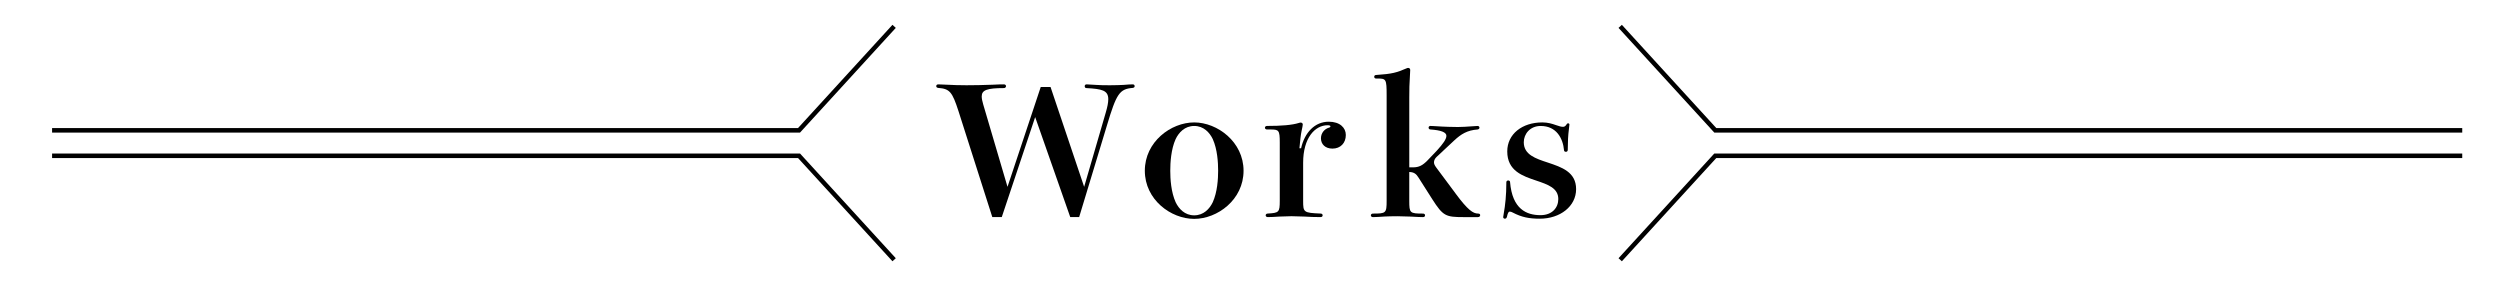 <?xml version="1.0" encoding="UTF-8"?><svg id="_レイヤー_2" xmlns="http://www.w3.org/2000/svg" width="1920" height="220" xmlns:xlink="http://www.w3.org/1999/xlink" viewBox="0 0 1920 220"><defs><style>.cls-1{mask:url(#mask);}.cls-2{fill:url(#_名称未設定グラデーション_4-2);}.cls-2,.cls-3,.cls-4,.cls-5,.cls-6{stroke-width:0px;}.cls-3{fill:url(#_名称未設定グラデーション_3-2);}.cls-7{fill:none;fill-rule:evenodd;stroke:#000;stroke-miterlimit:10;stroke-width:3.48px;}.cls-4{fill:url(#_名称未設定グラデーション_4);}.cls-5{fill:url(#_名称未設定グラデーション_3);}.cls-8{mask:url(#mask-3);}.cls-9{mask:url(#mask-2);}.cls-10{mask:url(#mask-1);}</style><linearGradient id="_名称未設定グラデーション_4" x1="75" y1="-364.3" x2="902.63" y2="-364.3" gradientTransform="translate(-215.82 457.59)" gradientUnits="userSpaceOnUse"><stop offset=".62" stop-color="#fff"/><stop offset=".65" stop-color="#fbfbfb"/><stop offset=".68" stop-color="#f0efef"/><stop offset=".7" stop-color="#dedcdc"/><stop offset=".73" stop-color="#c4c1c0"/><stop offset=".76" stop-color="#a39e9d"/><stop offset=".78" stop-color="#7a7372"/><stop offset=".81" stop-color="#4b423f"/><stop offset=".83" stop-color="#231815"/></linearGradient><mask id="mask" x="-140.82" y="-7.8" width="922.83" height="202.19" maskUnits="userSpaceOnUse"><rect class="cls-4" x="-140.82" y="-7.8" width="922.83" height="202.19" transform="translate(641.18 186.59) rotate(180)"/></mask><linearGradient id="_名称未設定グラデーション_3" x1="75" y1="-526.72" x2="997.82" y2="-526.72" gradientTransform="translate(-215.82 -400.29) scale(1 -1)" gradientUnits="userSpaceOnUse"><stop offset=".65" stop-color="#fff"/><stop offset=".66" stop-color="#dddbda"/><stop offset=".67" stop-color="#b6b2b1"/><stop offset=".68" stop-color="#928d8c"/><stop offset=".7" stop-color="#746d6b"/><stop offset=".72" stop-color="#5a5250"/><stop offset=".74" stop-color="#463c3a"/><stop offset=".76" stop-color="#362c29"/><stop offset=".79" stop-color="#2b201d"/><stop offset=".83" stop-color="#241916"/><stop offset=".94" stop-color="#231815"/></linearGradient><mask id="mask-1" x="-140.82" y="25.33" width="922.83" height="202.19" maskUnits="userSpaceOnUse"><rect class="cls-5" x="-140.82" y="25.33" width="922.83" height="202.19" transform="translate(641.18 252.86) rotate(180)"/></mask><linearGradient id="_名称未設定グラデーション_4-2" x1="-40.5" y1="94.93" x2="787.13" y2="94.93" gradientTransform="translate(1189.5 31.5)" xlink:href="#_名称未設定グラデーション_4"/><mask id="mask-2" x="1149" y="25.33" width="922.83" height="202.19" maskUnits="userSpaceOnUse"><rect class="cls-2" x="1149" y="25.33" width="922.83" height="202.19"/></mask><linearGradient id="_名称未設定グラデーション_3-2" x1="-40.5" y1="-985.95" x2="882.32" y2="-985.95" gradientTransform="translate(1189.5 -892.65) scale(1 -1)" xlink:href="#_名称未設定グラデーション_3"/><mask id="mask-3" x="1149" y="-7.8" width="922.83" height="202.19" maskUnits="userSpaceOnUse"><rect class="cls-3" x="1149" y="-7.8" width="922.83" height="202.19"/></mask></defs><g id="about"><g class="cls-1"><polyline class="cls-7" points="40 100.09 613.65 100.09 686.69 20.24"/></g><g class="cls-10"><polyline class="cls-7" points="40 119.63 613.65 119.63 686.69 199.49"/></g><g class="cls-9"><polyline class="cls-7" points="1891 119.63 1317.35 119.63 1244.31 199.49"/></g><g class="cls-8"><polyline class="cls-7" points="1891 100.09 1317.35 100.09 1244.31 20.24"/></g><path class="cls-6" d="m849.16,86.68c1.28-4.35,2-7.75,2-10.47,0-6.93-4.99-7.88-16.82-8.56-1,0-1.28-.82-1.28-1.5,0-.95.71-1.36,1.43-1.36,1.28,0,3.85.14,7.27.41,2.99.27,6.84.27,10.97.27s7.41-.14,10.12-.27c3.14-.27,5.42-.41,7.13-.41,1,0,1.43.68,1.43,1.36s-.43,1.22-1.43,1.36c-10.26.82-12.54,4.49-19.81,28.68l-21.38,70.54h-6.84l-26.94-76.8-25.65,76.8h-7.27l-25.94-81.28c-4.85-14.95-6.7-17.26-15.68-17.94-1-.14-1.43-.68-1.43-1.36s.43-1.36,1.57-1.36c.71,0,1.14,0,3.56.14,7.7.41,13.4.54,18.1.54,3.85,0,14.96-.14,20.1-.41,4.99-.27,6.7-.27,8.69-.27,1,0,1.57.68,1.57,1.36s-.57,1.5-1.57,1.5c-12.97,0-17.1,1.5-17.1,6.39,0,1.63.43,3.67,1.14,6.12l18.67,63.34,25.51-76.66h7.55l25.8,76.66,16.53-56.82Z"/><path class="cls-6" d="m955.05,131.13c0,22.29-20.1,36.97-37.91,36.97s-37.91-14.68-37.91-36.97,20.1-37.11,37.91-37.11,37.91,14.95,37.91,37.11Zm-19.52,0c0-6.25-.57-16.45-4.13-24.33-2.42-5.03-6.98-10.06-14.25-10.06s-11.83,5.03-14.25,10.06c-3.56,7.88-4.13,18.08-4.13,24.33s.57,16.31,4.13,24.19c2.42,5.03,6.98,10.06,14.25,10.06s11.83-5.03,14.25-10.06c3.56-7.88,4.13-17.94,4.13-24.19Z"/><path class="cls-6" d="m999.24,113.86c2.71-12.1,10.55-20.39,21.24-20.39,8.55,0,13.11,4.62,13.11,10.19,0,6.25-4.13,10.47-10.26,10.47-5.56,0-8.84-3.4-8.84-7.88,0-4.21,2.85-7.2,5.99-8.16,1-.27,1.28-.54,1.28-1.09,0-.41-.57-.82-2.14-.82-9.69,0-18.81,9.65-18.81,28.82v29.22c0,8.83.29,9.24,13.4,9.79,1.14,0,1.57.68,1.57,1.36s-.43,1.36-1.57,1.36c-4.13,0-8.27-.14-12.54-.41-3.85-.14-7.7-.27-9.83-.27s-5.7.14-9.12.27c-3.71.27-7.27.41-9.12.41-1,0-1.57-.68-1.57-1.36s.57-1.36,1.57-1.36c8.55-.54,9.26-.82,9.26-9.79v-44.72c0-9.65-.71-10.06-7.41-10.06h-2.42c-1,0-1.57-.68-1.57-1.36s.57-1.36,1.57-1.36c11.26,0,19.38-.68,24.51-2.31.85-.27,1-.27,1.42-.27.86,0,1.57.54,1.57,1.5,0,.54-.43,2.85-.85,4.62-.71,3.26-1.28,8.43-1.71,13.59h1.28Z"/><path class="cls-6" d="m1117.81,148.53c9.55,12.91,13.54,15.49,17.39,15.49,1.14,0,1.57.54,1.57,1.22s-.43,1.5-1.71,1.5h-10.97c-13.82,0-15.82-.82-24.09-13.73l-10.55-16.58c-1.71-2.72-3.28-4.21-7.13-4.35v22.16c0,9.38.43,9.79,10.55,9.79,1.14,0,1.57.68,1.57,1.36s-.43,1.36-1.57,1.36c-1.28,0-5.42-.14-9.55-.41-3.85-.14-7.84-.27-9.98-.27s-7.84,0-14.96.54c-2,.14-3.28.14-3.99.14-1,0-1.57-.68-1.57-1.36s.57-1.36,1.57-1.36c9.98,0,10.55-.27,10.55-9.79v-81.15c0-12.37-.43-12.78-6.98-12.78h-1.14c-1,0-1.42-.68-1.42-1.36s.43-1.36,1.42-1.36c12.54-.82,15.96-1.9,23.23-5.03.57-.27,1-.41,1.43-.41,1,0,1.57.68,1.57,1.63,0,.54,0,1.36-.29,5.84-.29,4.62-.43,8.02-.43,15.36v53.55h2.85c4.56,0,7.41-1.5,11.12-5.3l7.13-7.48c4.7-5.17,7.41-8.83,7.41-11.42,0-2.85-4.42-4.35-12.26-4.89-.86,0-1.42-.68-1.42-1.36s.43-1.36,1.42-1.36c.43,0,1.28,0,3.14.14,7.41.54,14.82.68,17.96.68,2.85,0,7.41-.27,10.83-.54,3.42-.27,3.99-.27,4.28-.27,1,0,1.43.68,1.43,1.36,0,.54-.43,1.22-1.43,1.36-7.98.54-12.83,3.67-17.81,8.29l-13.68,12.78c-1.28,1.22-2,2.72-2,4.08,0,1.22.43,2.31,1.85,4.21l14.68,19.71Z"/><path class="cls-6" d="m1204.89,99.46c-.57,4.21-.85,9.65-.85,15.63,0,1.09-.71,1.5-1.43,1.5s-1.42-.41-1.42-1.09c-.86-9.52-5.99-18.76-17.96-18.76-8.12,0-12.97,6.12-12.97,12.5,0,9.52,8.98,12.51,18.53,15.63,10.55,3.53,21.66,7.2,21.66,20.39s-12.26,22.7-27.93,22.7c-7.98,0-13.82-1.09-20.81-4.76-.85-.41-1.42-.68-2.14-.68-1.14,0-1.57,1.09-2.28,4.08-.29.95-.85,1.36-1.57,1.36-.57,0-1.28-.41-1.28-1.22,0-.27.14-1.09.43-2.72,1.14-6.39,2-13.86,2-24.06,0-.95.71-1.36,1.43-1.36s1.42.41,1.42,1.22c1.71,20.8,12.68,25.42,23.37,25.42,8.98,0,13.68-5.71,13.68-12.37,0-8.43-7.98-11.15-16.82-14.14-10.55-3.53-22.38-7.48-22.38-22.43,0-13.32,11.4-22.29,26.94-22.29,4.28,0,7.7,1.09,10.4,2.04,2.42.82,3.99,1.36,5.56,1.36,1.28,0,2.14-.95,2.85-2.17.29-.41.57-.54,1-.54.57,0,1,.41,1,.95l-.43,3.81Z"/></g></svg>